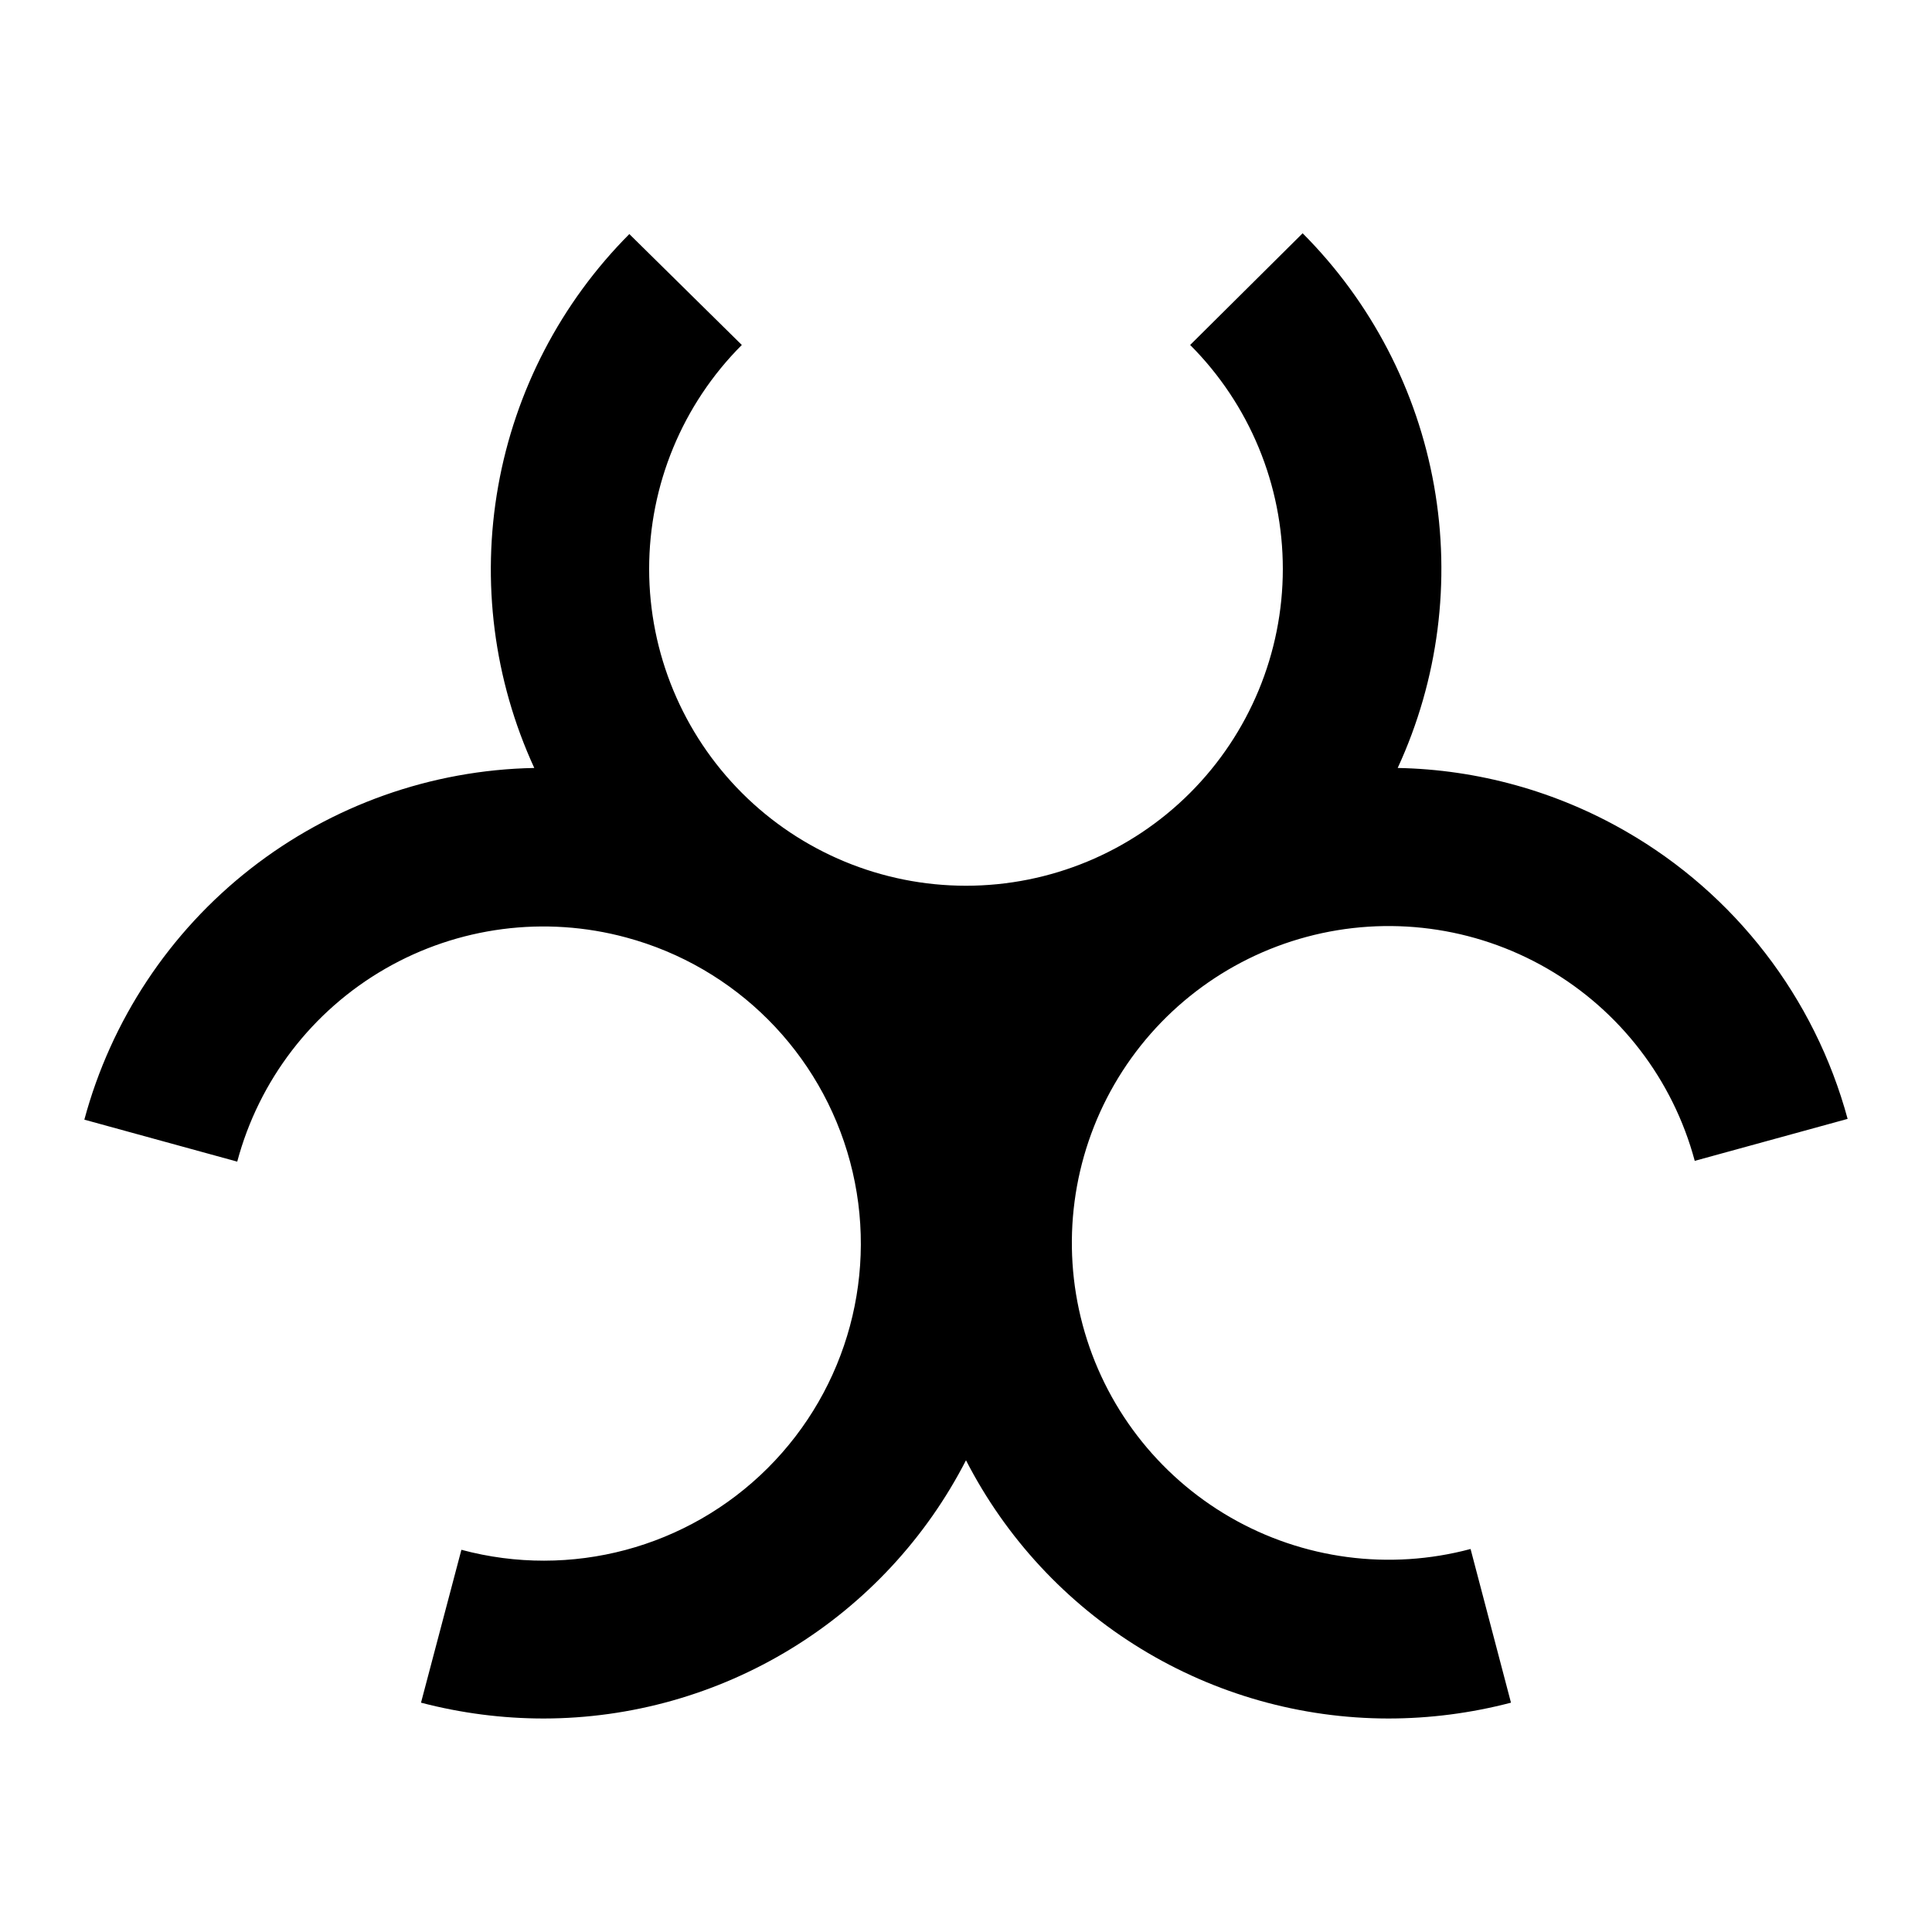 <?xml version="1.0" encoding="UTF-8"?>
<!-- Uploaded to: ICON Repo, www.svgrepo.com, Generator: ICON Repo Mixer Tools -->
<svg fill="#000000" width="800px" height="800px" version="1.1" viewBox="144 144 512 512" xmlns="http://www.w3.org/2000/svg">
 <path d="m574.86 364.31c-18.414-10.609-39.211-16.387-60.457-16.793 10.777-23.363 14.137-49.469 9.637-74.801-4.504-25.332-16.66-48.68-34.828-66.898l-29.809 29.602c15.734 15.75 24.57 37.105 24.559 59.371-0.008 22.266-8.855 43.613-24.602 59.355-15.746 15.738-37.102 24.582-59.363 24.582-22.266 0-43.617-8.844-59.363-24.582-15.746-15.742-24.598-37.09-24.605-59.355s8.824-43.621 24.559-59.371l-29.809-29.391c-18.125 18.203-30.25 41.508-34.754 66.797s-1.164 51.352 9.562 74.691c-27.289 0.516-53.672 9.887-75.176 26.695-21.504 16.809-36.965 40.152-44.059 66.508l40.516 11.125c5.754-21.566 19.859-39.957 39.199-51.105 19.34-11.145 42.324-14.133 63.871-8.301 28.988 7.801 51.609 30.473 59.352 59.473 7.738 29.004-0.586 59.934-21.832 81.137-21.25 21.203-52.195 29.457-81.184 21.66l-10.703 40.516c10.621 2.781 21.555 4.195 32.535 4.195 23.137-0.027 45.82-6.43 65.555-18.504 19.738-12.07 35.77-29.348 46.336-49.93 10.562 20.582 26.594 37.859 46.332 49.93 19.738 12.074 42.418 18.477 65.555 18.504 10.98 0 21.914-1.414 32.539-4.195l-10.707-40.723v-0.004c-21.512 5.754-44.426 2.727-63.707-8.414-19.281-11.141-33.344-29.48-39.102-50.992-5.758-21.508-2.738-44.422 8.398-63.707 11.137-19.281 29.477-33.352 50.984-39.113 21.508-5.762 44.426-2.742 63.711 8.391 19.281 11.133 33.355 29.469 39.121 50.977l40.516-11.125v-0.004c-8.734-32.176-29.871-59.582-58.777-76.199z"/>
</svg>
